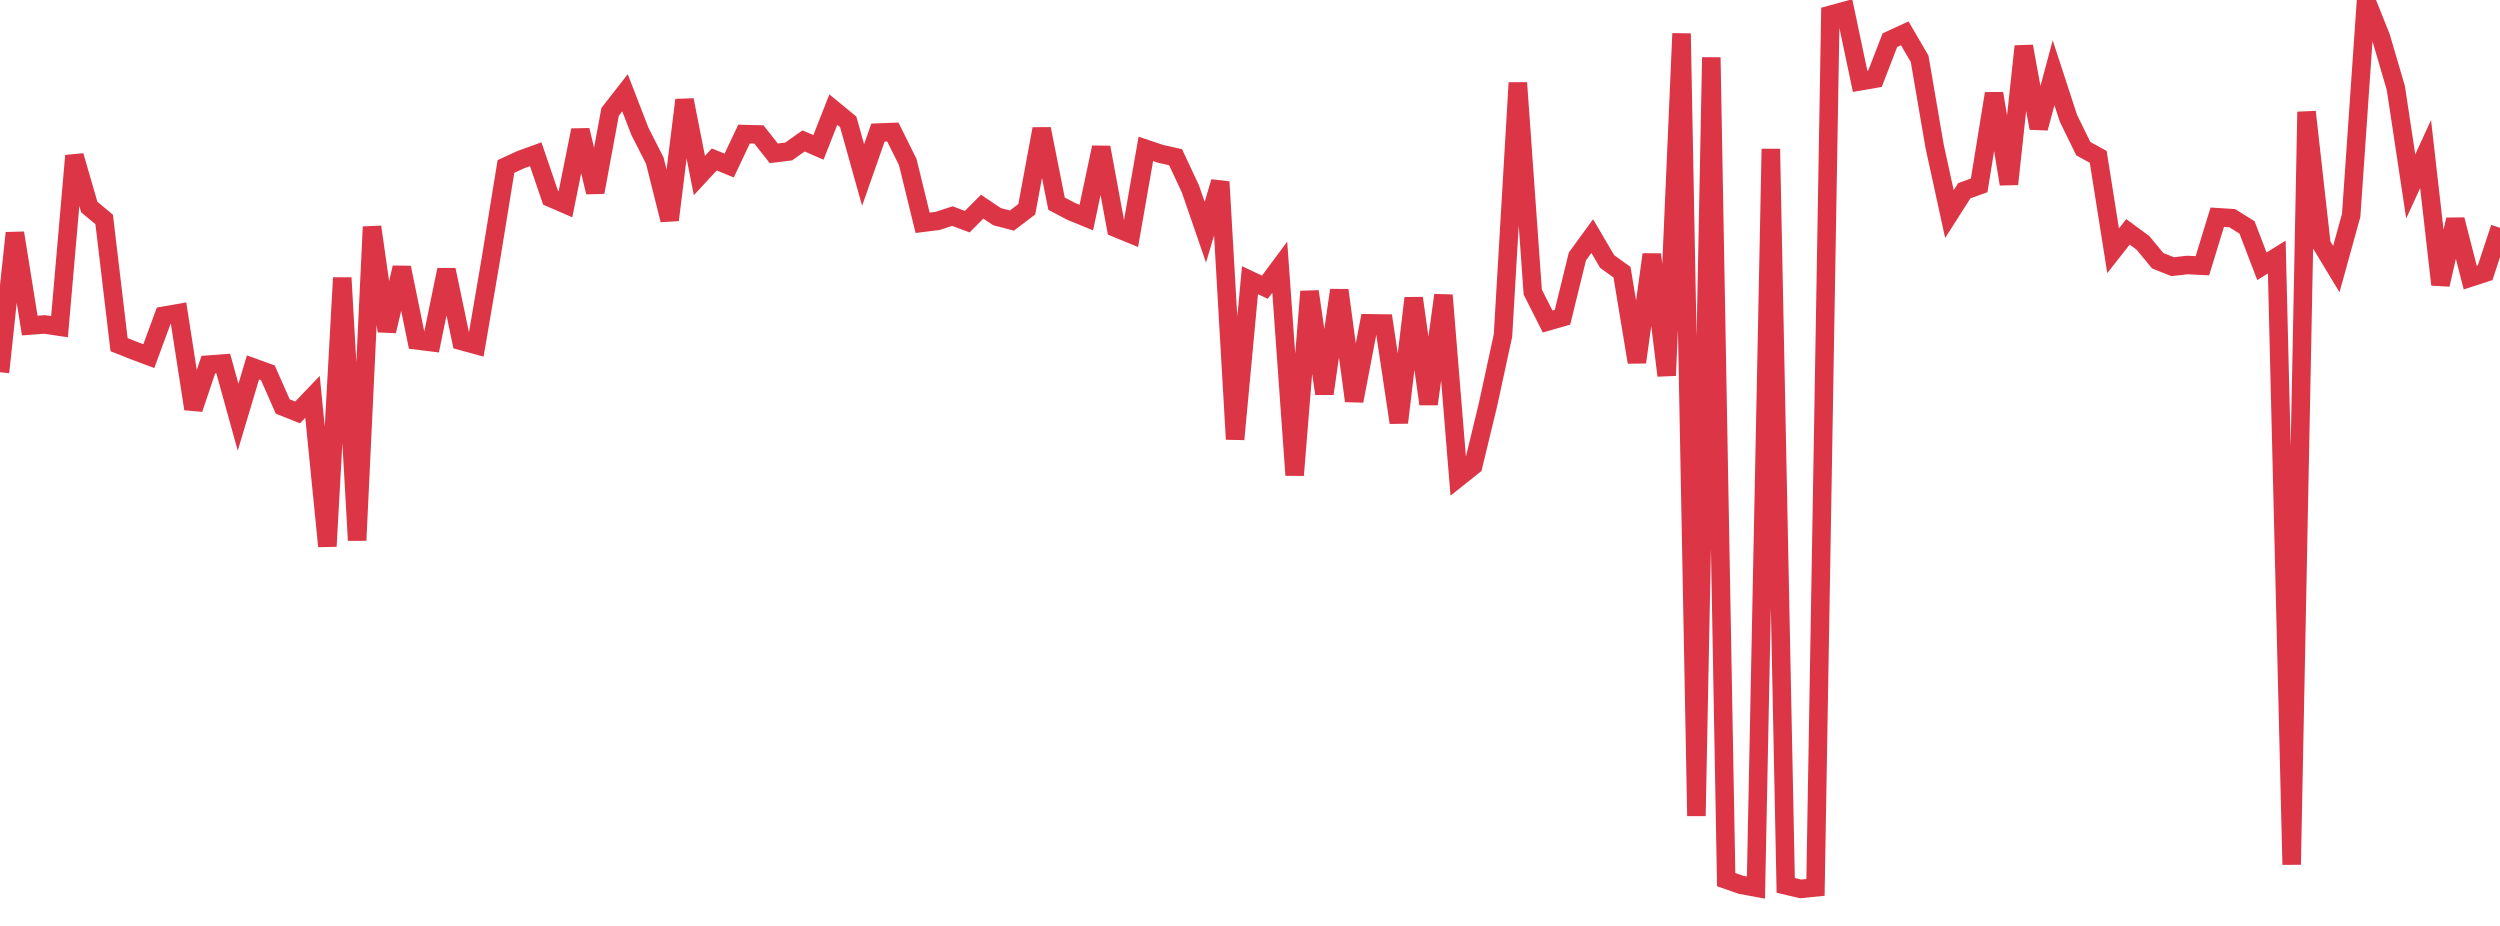 <?xml version="1.0" standalone="no"?>
<!DOCTYPE svg PUBLIC "-//W3C//DTD SVG 1.1//EN" "http://www.w3.org/Graphics/SVG/1.1/DTD/svg11.dtd">
<svg width="135" height="50" viewBox="0 0 135 50" preserveAspectRatio="none" class="sparkline" xmlns="http://www.w3.org/2000/svg"
xmlns:xlink="http://www.w3.org/1999/xlink"><path  class="sparkline--line" d="M 0 20.1 L 0 20.1 L 0.804 12.58 L 1.607 17.58 L 2.411 17.52 L 3.214 17.64 L 4.018 8.41 L 4.821 11.18 L 5.625 11.85 L 6.429 18.61 L 7.232 18.93 L 8.036 19.23 L 8.839 17.05 L 9.643 16.91 L 10.446 22.08 L 11.25 19.69 L 12.054 19.63 L 12.857 22.53 L 13.661 19.84 L 14.464 20.13 L 15.268 21.95 L 16.071 22.27 L 16.875 21.43 L 17.679 29.5 L 18.482 15 L 19.286 29.18 L 20.089 12.25 L 20.893 17.88 L 21.696 14.45 L 22.5 18.38 L 23.304 18.48 L 24.107 14.57 L 24.911 18.41 L 25.714 18.63 L 26.518 13.93 L 27.321 8.99 L 28.125 8.62 L 28.929 8.33 L 29.732 10.68 L 30.536 11.03 L 31.339 7.03 L 32.143 10.38 L 32.946 6.04 L 33.75 5.01 L 34.554 7.09 L 35.357 8.67 L 36.161 11.88 L 36.964 5.4 L 37.768 9.48 L 38.571 8.61 L 39.375 8.94 L 40.179 7.24 L 40.982 7.26 L 41.786 8.28 L 42.589 8.18 L 43.393 7.61 L 44.196 7.96 L 45 5.92 L 45.804 6.58 L 46.607 9.45 L 47.411 7.16 L 48.214 7.13 L 49.018 8.75 L 49.821 12.03 L 50.625 11.93 L 51.429 11.67 L 52.232 11.97 L 53.036 11.16 L 53.839 11.7 L 54.643 11.91 L 55.446 11.3 L 56.25 6.96 L 57.054 11 L 57.857 11.42 L 58.661 11.75 L 59.464 7.96 L 60.268 12.31 L 61.071 12.64 L 61.875 8.04 L 62.679 8.31 L 63.482 8.49 L 64.286 10.21 L 65.089 12.54 L 65.893 9.82 L 66.696 23.72 L 67.5 15.13 L 68.304 15.51 L 69.107 14.43 L 69.911 25.66 L 70.714 15.74 L 71.518 21.26 L 72.321 15.67 L 73.125 21.65 L 73.929 17.46 L 74.732 17.47 L 75.536 22.82 L 76.339 16.1 L 77.143 21.82 L 77.946 15.94 L 78.75 25.79 L 79.554 25.15 L 80.357 21.83 L 81.161 18.12 L 81.964 4.47 L 82.768 15.77 L 83.571 17.36 L 84.375 17.13 L 85.179 13.85 L 85.982 12.75 L 86.786 14.12 L 87.589 14.7 L 88.393 19.56 L 89.196 13.74 L 90 20.28 L 90.804 1.81 L 91.607 44.06 L 92.411 3.1 L 93.214 47.5 L 94.018 47.78 L 94.821 47.93 L 95.625 8.04 L 96.429 47.81 L 97.232 48 L 98.036 47.92 L 98.839 0.8 L 99.643 0.58 L 100.446 4.39 L 101.25 4.25 L 102.054 2.17 L 102.857 1.8 L 103.661 3.18 L 104.464 7.87 L 105.268 11.56 L 106.071 10.3 L 106.875 10.01 L 107.679 5.05 L 108.482 9.94 L 109.286 2.5 L 110.089 6.92 L 110.893 3.93 L 111.696 6.39 L 112.5 8.03 L 113.304 8.47 L 114.107 13.54 L 114.911 12.52 L 115.714 13.11 L 116.518 14.08 L 117.321 14.4 L 118.125 14.31 L 118.929 14.35 L 119.732 11.73 L 120.536 11.78 L 121.339 12.28 L 122.143 14.38 L 122.946 13.88 L 123.75 46.69 L 124.554 6.04 L 125.357 13.2 L 126.161 14.53 L 126.964 11.63 L 127.768 0 L 128.571 2.01 L 129.375 4.75 L 130.179 10.07 L 130.982 8.32 L 131.786 15.37 L 132.589 11.86 L 133.393 14.99 L 134.196 14.73 L 135 12.3" fill="none" stroke-width="1" stroke="#dc3545"></path></svg>